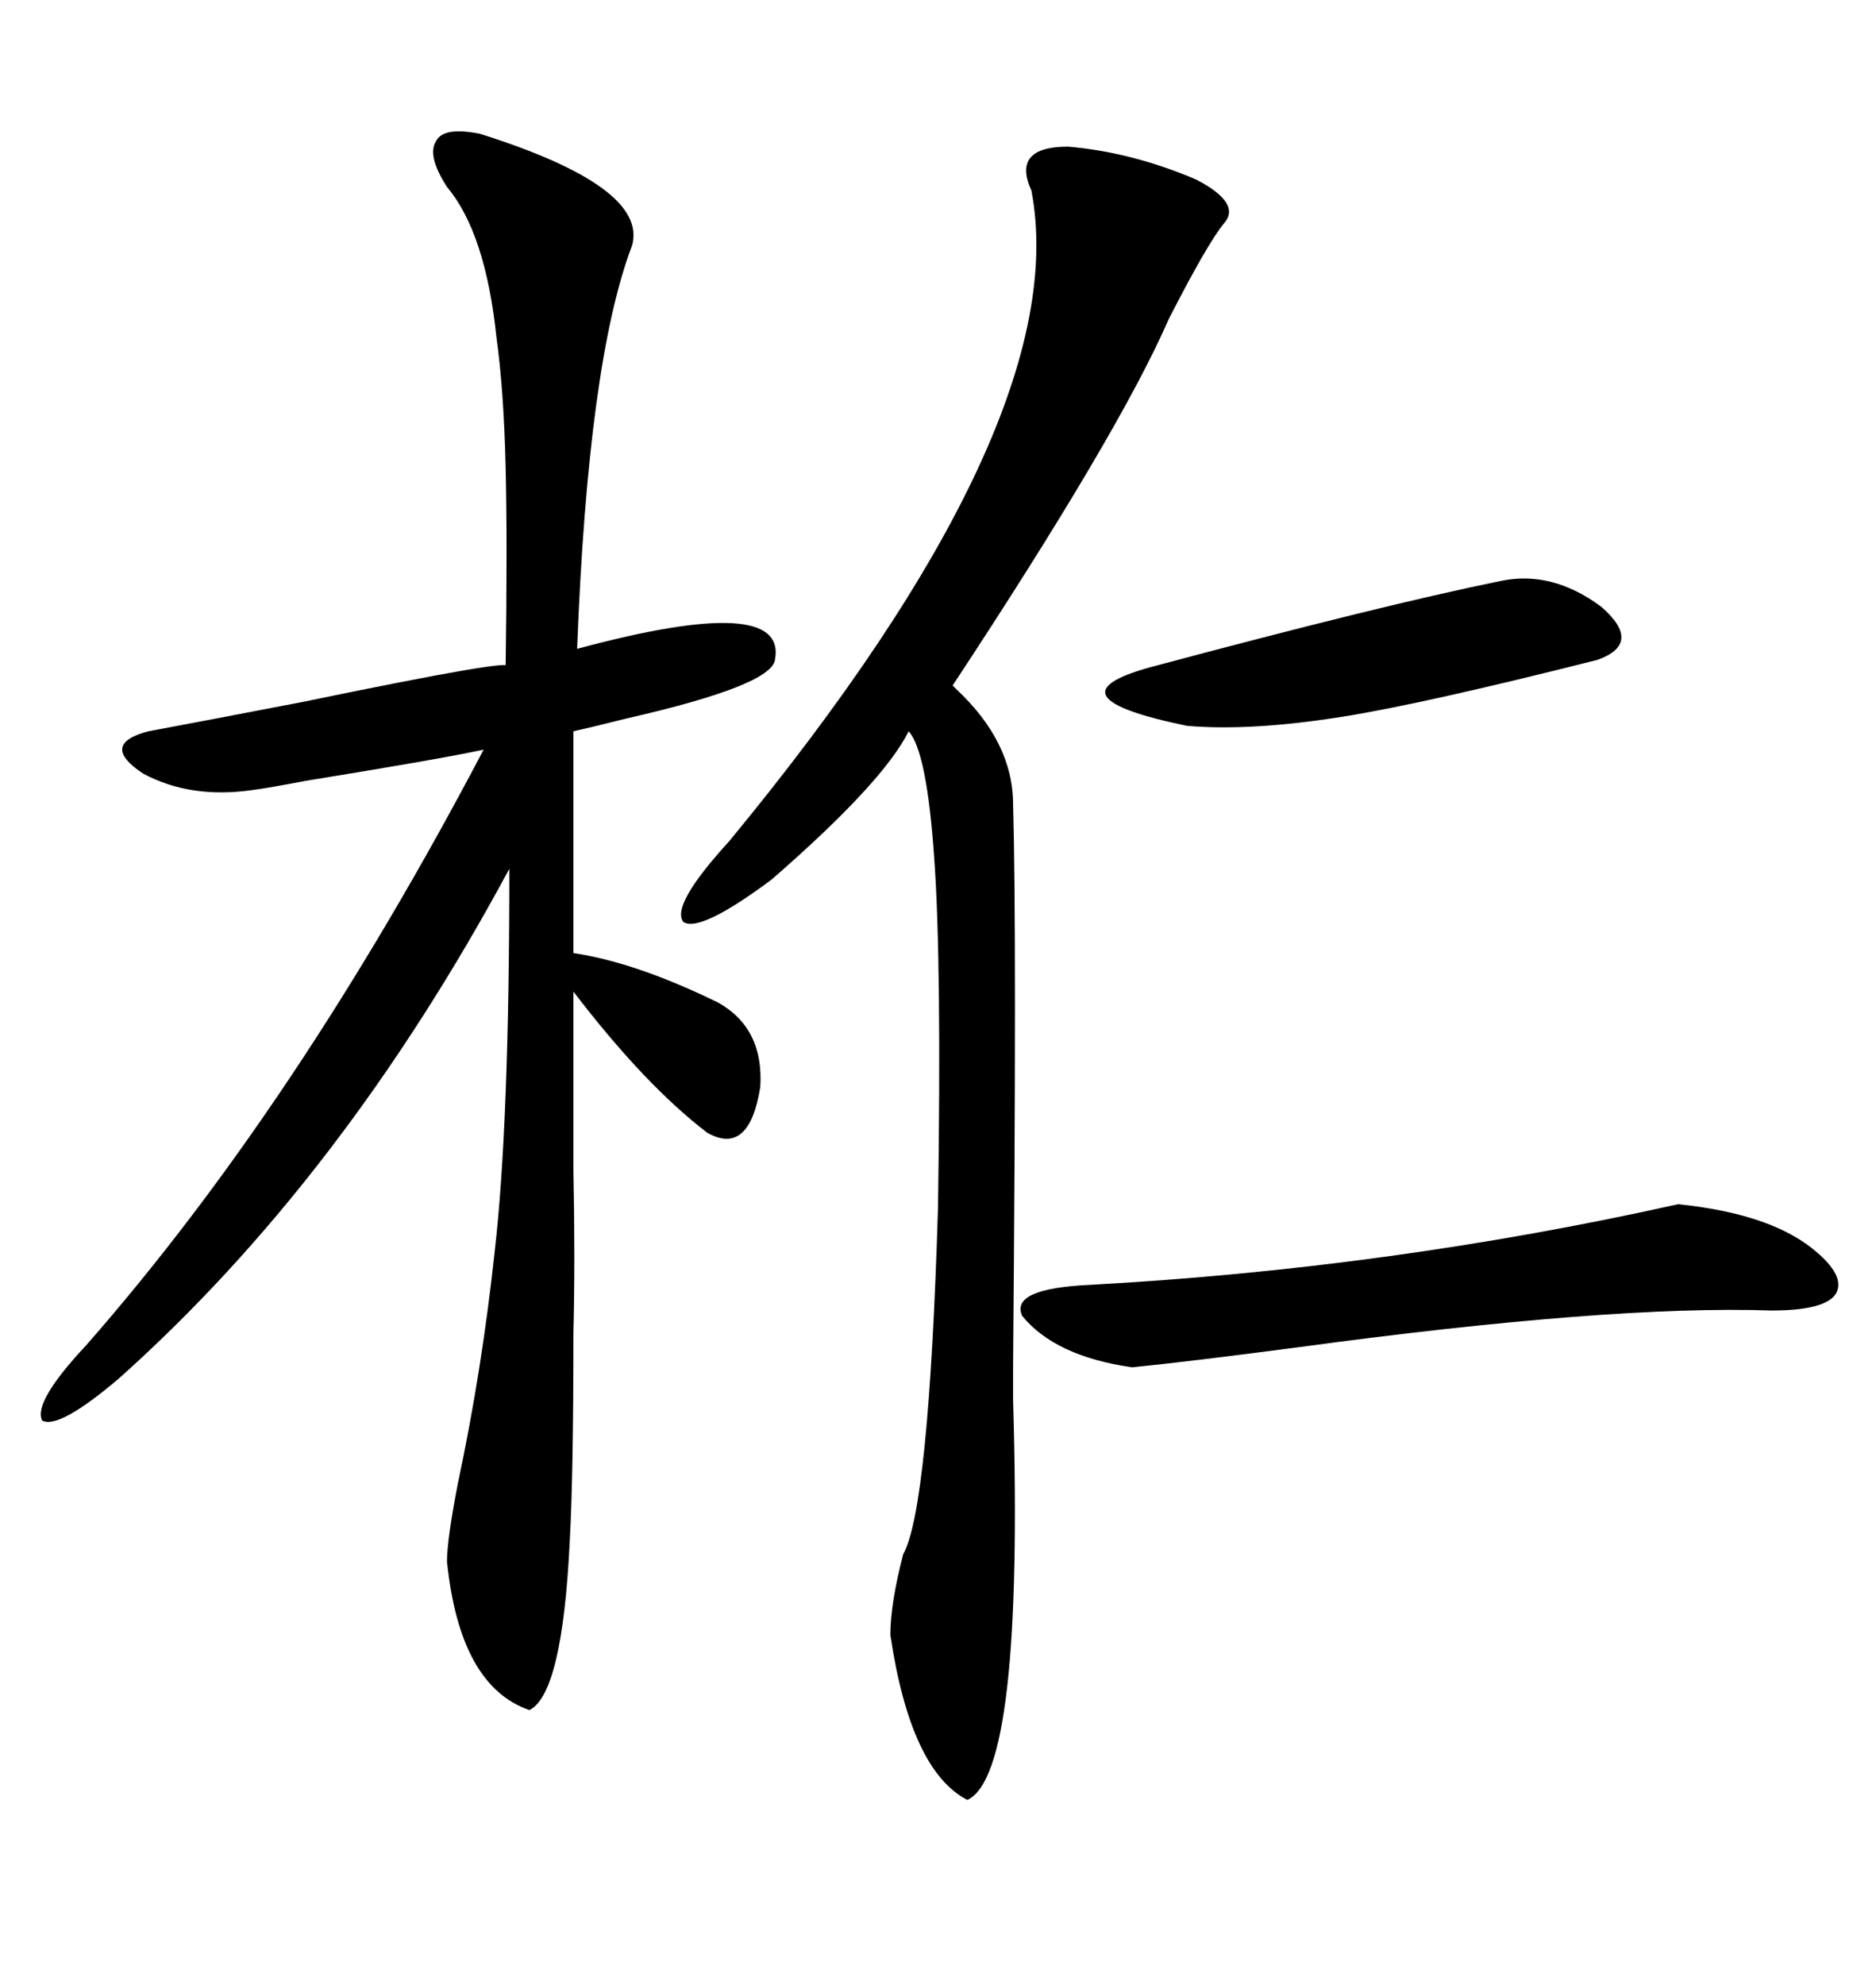 <svg xmlns="http://www.w3.org/2000/svg" xmlns:xlink="http://www.w3.org/1999/xlink" width="300" height="317.285"><path d="M76.76 21.39L76.76 21.39Q103.71 29.88 101.07 39.26L101.07 39.26Q94.04 57.71 92.29 103.71L92.29 103.71Q125.98 94.63 123.93 105.47L123.93 105.47Q123.34 109.57 100.20 114.84L100.20 114.84Q94.34 116.31 91.70 116.89L91.70 116.89L91.70 152.34Q101.66 153.81 114.84 160.25L114.84 160.25Q122.17 164.36 121.58 173.73L121.58 173.73Q119.82 184.86 113.09 181.05L113.09 181.05Q103.13 173.44 91.70 158.50L91.70 158.50Q91.70 151.76 91.70 187.21L91.70 187.21Q91.99 201.56 91.70 212.99L91.70 212.99Q91.70 235.84 91.11 246.39L91.11 246.39Q89.94 270.70 84.67 273.34L84.67 273.34Q73.54 269.53 71.48 249.61L71.48 249.61Q71.48 246.09 73.24 237.01L73.24 237.01Q77.05 219.14 79.10 200.10L79.10 200.10Q81.45 179.88 81.45 138.87L81.45 138.87Q54.79 188.38 19.04 220.31L19.04 220.31Q9.38 228.52 6.74 227.05L6.74 227.05Q5.27 224.12 13.77 215.04L13.77 215.04Q47.46 176.66 77.34 119.82L77.34 119.82Q70.61 121.29 48.93 124.80L48.93 124.80Q42.77 125.98 40.43 126.27L40.43 126.27Q30.47 127.73 22.85 123.63L22.85 123.63Q15.82 118.95 23.73 116.89L23.73 116.89Q33.11 115.14 48.34 112.21L48.34 112.21Q83.79 104.88 80.86 106.64L80.86 106.64Q81.15 86.72 80.86 74.71L80.86 74.71Q80.57 62.40 79.39 53.91L79.39 53.91Q77.64 37.21 71.48 29.88L71.48 29.88Q68.26 24.90 69.73 22.56L69.73 22.56Q70.90 20.21 76.76 21.39ZM170.80 23.44L170.80 23.44Q181.05 24.32 191.31 28.71L191.31 28.71Q198.63 32.52 195.70 35.74L195.70 35.74Q193.07 38.96 186.91 50.98L186.91 50.98Q179.00 69.14 152.34 109.57L152.34 109.57Q152.64 109.86 152.93 110.16L152.93 110.16Q162.01 118.65 162.01 128.61L162.01 128.61Q162.60 148.83 162.01 218.26L162.01 218.26Q162.01 223.24 162.01 223.83L162.01 223.83Q163.77 283.59 154.69 287.70L154.69 287.70Q145.61 283.01 142.38 261.33L142.38 261.33Q142.38 256.35 144.43 248.44L144.43 248.44Q148.54 241.11 150 193.07L150 193.07Q150.59 153.81 149.41 137.40L149.41 137.40Q148.24 120.12 145.31 116.89L145.31 116.89Q141.21 125.10 123.34 140.63L123.34 140.63Q111.91 149.12 109.28 147.36L109.28 147.36Q107.23 144.73 116.60 134.47L116.60 134.47Q171.97 67.38 164.94 30.47L164.94 30.47Q161.72 23.44 170.80 23.44ZM181.05 218.55L181.05 218.55Q168.75 216.80 163.48 210.35L163.48 210.35Q161.43 205.96 174.32 205.37L174.32 205.37Q222.36 202.73 268.36 192.48L268.36 192.48Q282.71 193.95 289.75 199.51L289.75 199.51Q295.31 203.91 293.55 206.84L293.55 206.84Q291.80 209.47 283.30 209.47L283.30 209.47Q257.52 208.59 207.71 215.33L207.71 215.33Q189.84 217.68 181.05 218.55ZM183.98 106.64L183.98 106.64Q221.19 96.68 239.94 92.87L239.94 92.87Q248.14 91.11 256.05 96.97L256.05 96.97Q262.79 102.83 255.47 105.47L255.47 105.47Q227.64 112.50 214.75 114.55L214.75 114.55Q200.10 116.89 189.84 116.02L189.84 116.02Q178.42 113.67 176.95 111.33L176.95 111.33Q175.49 108.98 183.98 106.64Z"/></svg>